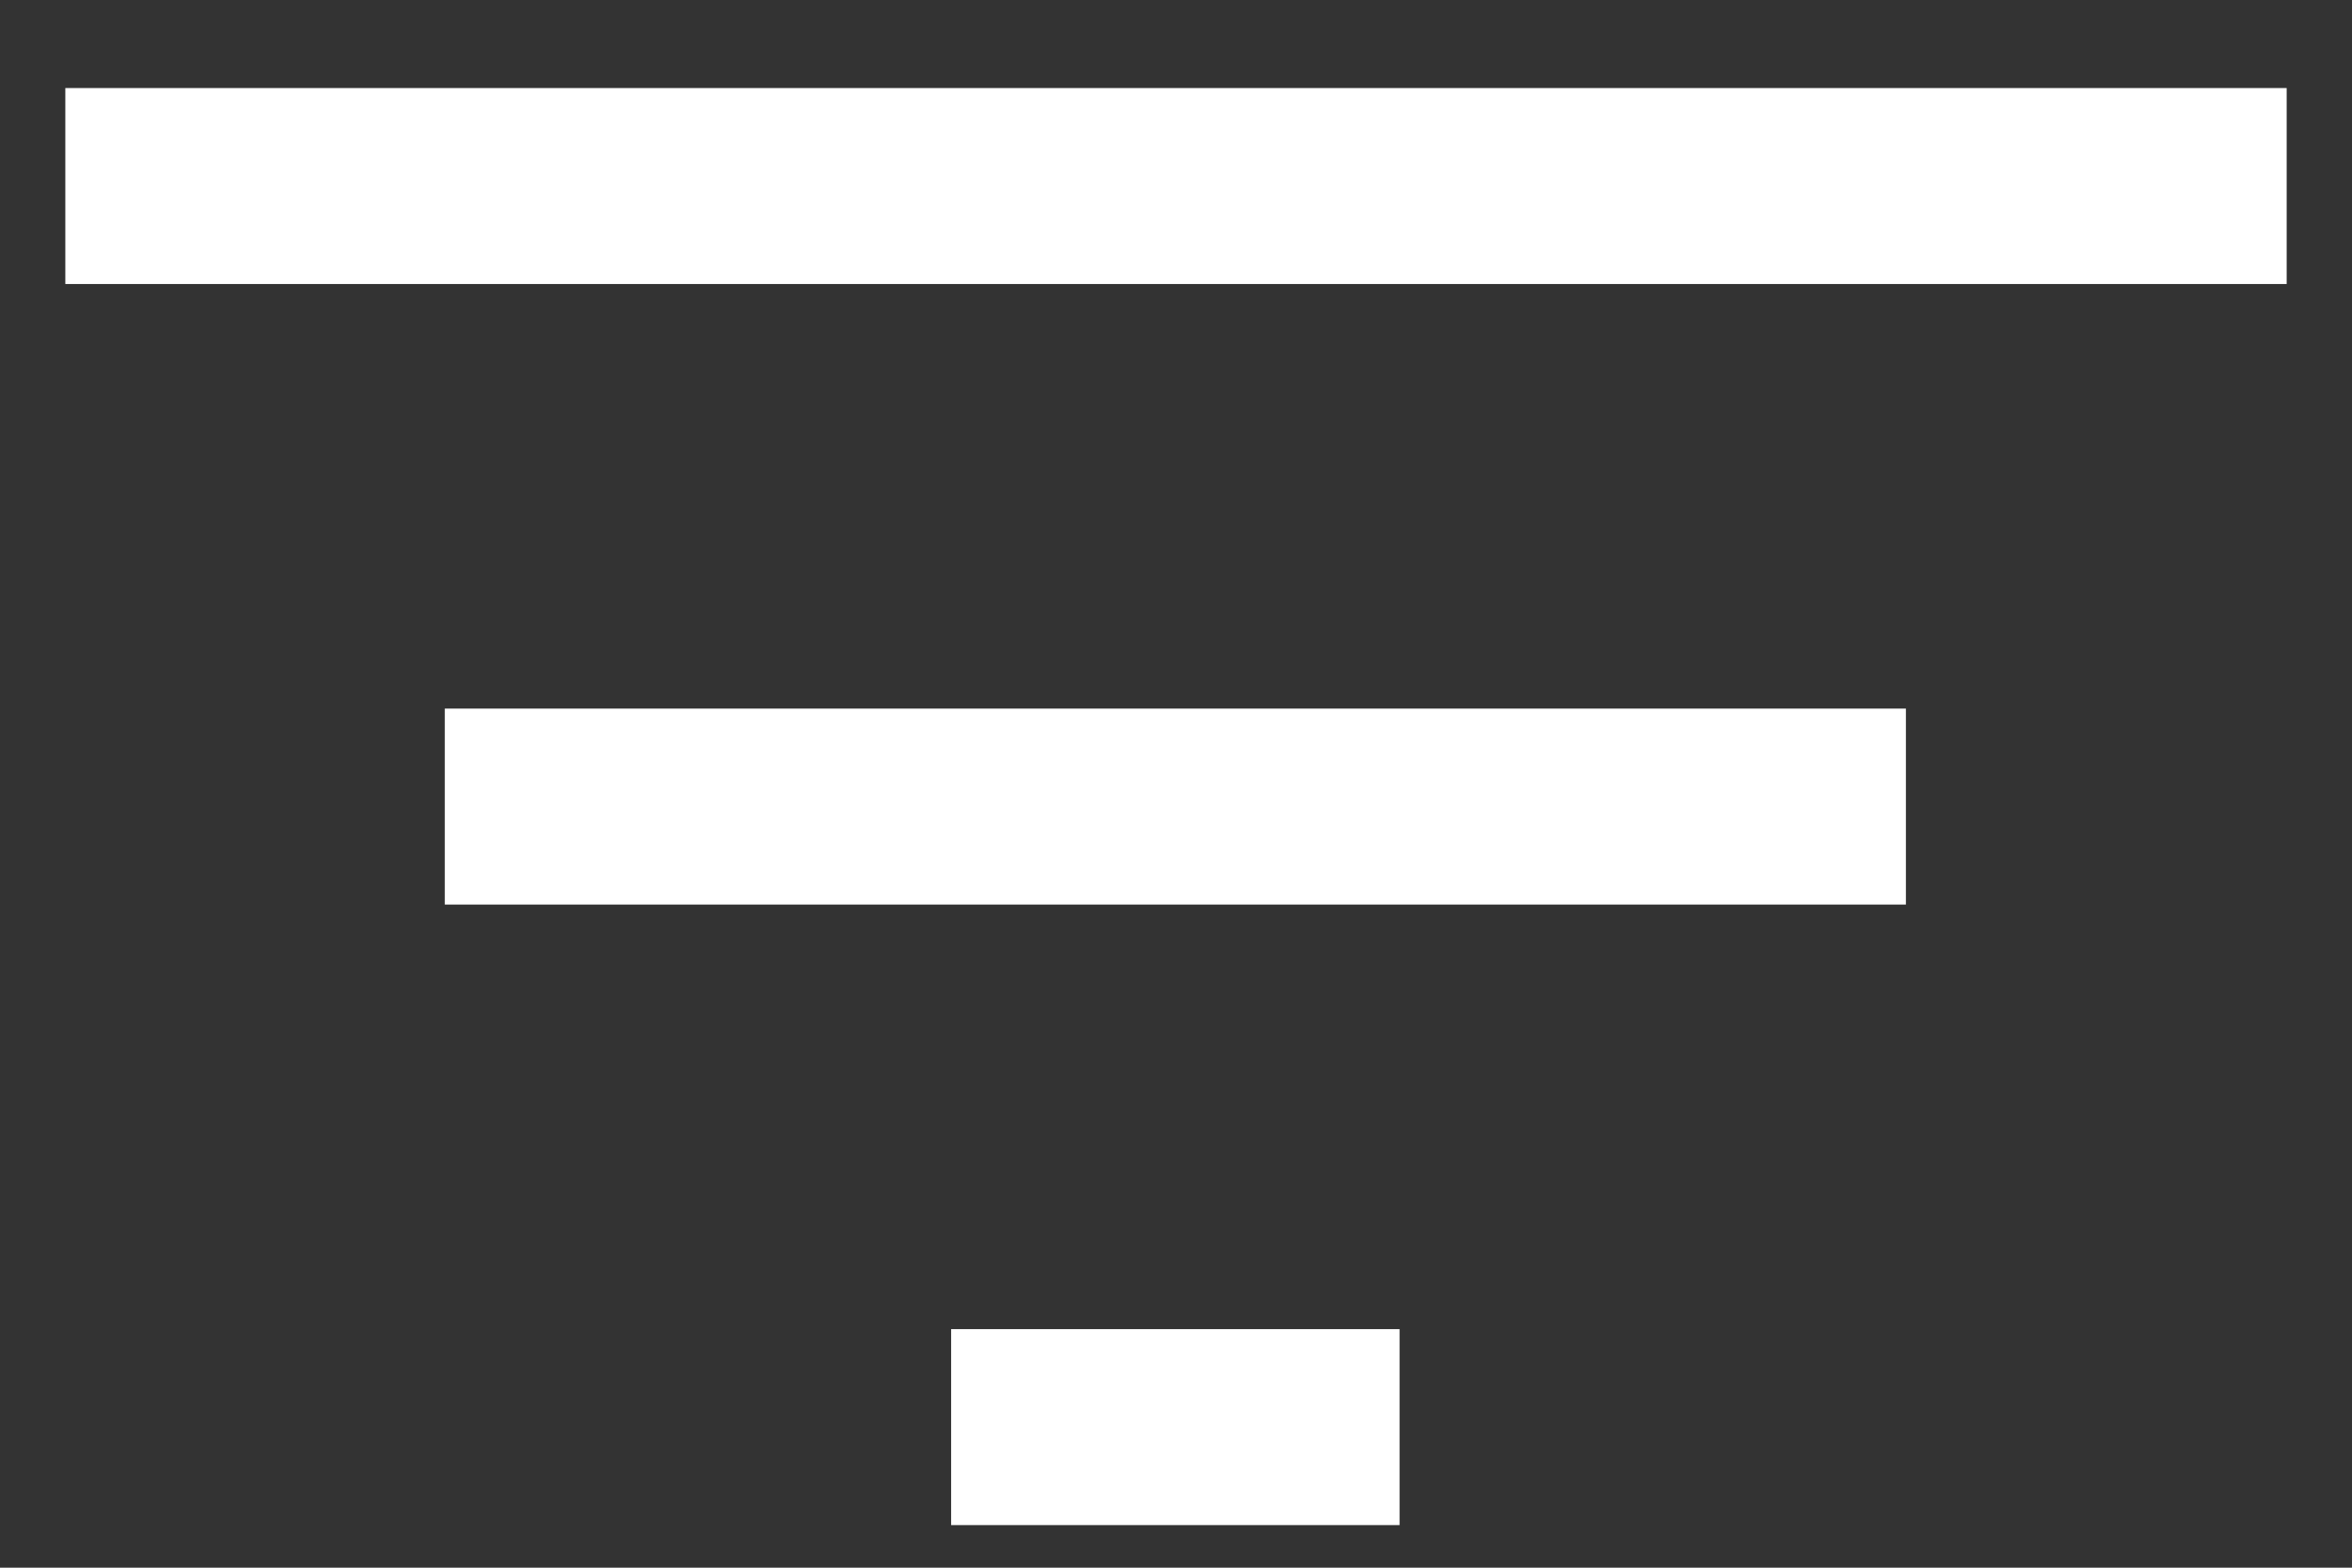 <svg width="18" height="12" viewBox="0 0 18 12" fill="none" xmlns="http://www.w3.org/2000/svg">
<rect x="0" y="0" width="18" height="12" fill="#333333" stroke="none"/>
<path d="M7.279 11.674V10.174H10.711V11.674H7.279ZM3.404 6.924V5.424H14.586V6.924H3.404ZM0.5 2.174V0.674H17.5V2.174H0.5Z" fill="white"/>
</svg>

